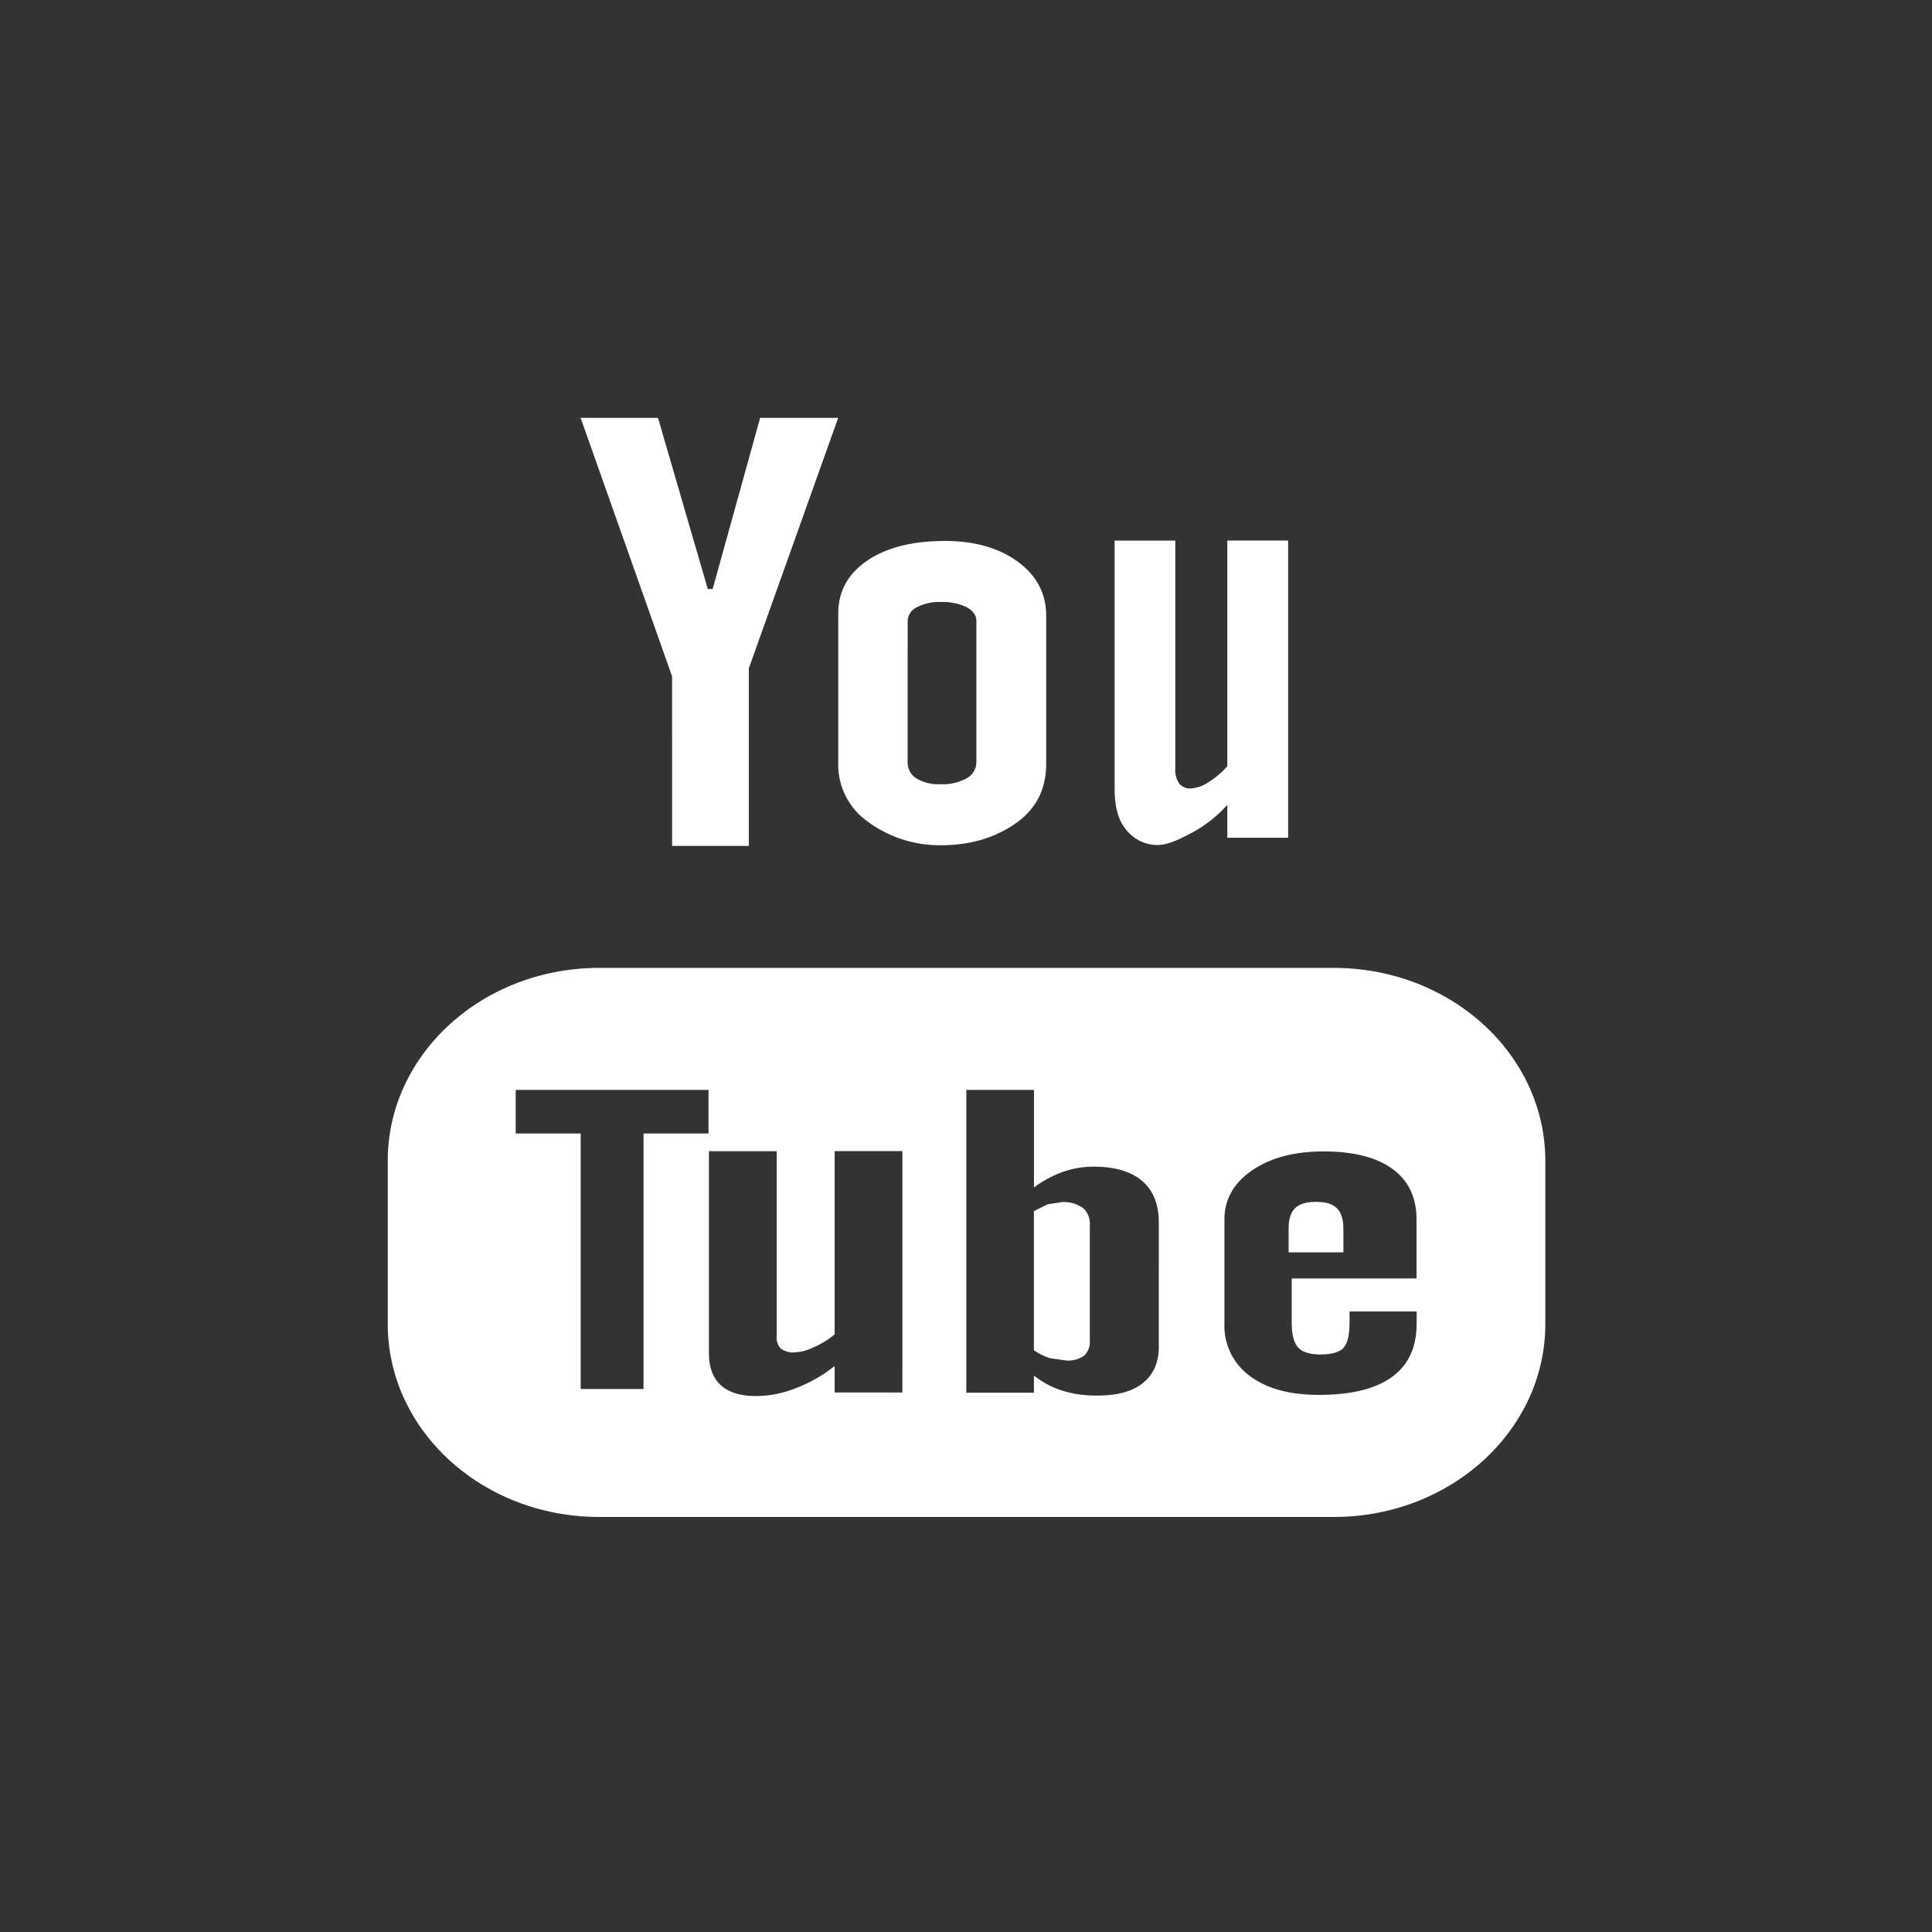 <?xml version="1.0" encoding="UTF-8"?> <svg xmlns="http://www.w3.org/2000/svg" id="instagram_1_" data-name="instagram (1)" width="502" height="502" viewBox="0 0 502 502"><rect x="0" y="0" width="502" height="502" fill="#333333" stroke="none"/> <path id="Path_9" data-name="Path 9" d="M493.406,89.789a91.4,91.4,0,0,0-81.2-81.2,1516.22,1516.22,0,0,0-322.417,0,91.407,91.407,0,0,0-81.2,81.2,1516.22,1516.22,0,0,0,0,322.417,91.407,91.407,0,0,0,81.2,81.2,1516.256,1516.256,0,0,0,322.421,0,91.4,91.4,0,0,0,81.2-81.2A1516.22,1516.22,0,0,0,493.406,89.789Zm0,0" fill="none"></path> <g id="Group_7" data-name="Group 7" transform="translate(100.746 108.563)"> <path id="Path_7" data-name="Path 7" d="M207.69,165.723c8.457,0,15.078-2.556,19.926-6.19,4.814-3.651,7.221-8.619,7.221-15V106.02c0-5.667-2.457-10.351-7.355-13.953-4.932-3.6-11.233-5.4-18.956-5.4-8.441,0-15.194,1.7-20.192,5.111-5.014,3.428-7.523,8-7.523,13.795v38.637a18.092,18.092,0,0,0,7.321,15.128A31.465,31.465,0,0,0,207.69,165.723Zm-8.841-58.273a4.1,4.1,0,0,1,2.391-3.571,12.58,12.58,0,0,1,6.219-1.35,14.229,14.229,0,0,1,6.7,1.35c1.706.936,2.541,2.112,2.541,3.571v36.606a4.794,4.794,0,0,1-2.508,4.27,12.868,12.868,0,0,1-6.737,1.54,11.171,11.171,0,0,1-6.386-1.524,4.89,4.89,0,0,1-2.224-4.286Zm64.806,58.226c2.975,0,6-1.62,9.144-3.238a33.888,33.888,0,0,0,9.111-7.207v8.556h15.8V86.559h-15.8v58.624a22.058,22.058,0,0,1-4.864,4.143,9.26,9.26,0,0,1-4.412,1.636,3.784,3.784,0,0,1-3.21-1.238,6.176,6.176,0,0,1-1.036-3.937V86.574H252.625V151.1c0,4.6.953,8.049,2.774,10.335A10.513,10.513,0,0,0,263.655,165.676ZM309.589,197.6H118.7c-30.355,0-54.944,22.463-54.944,50.132v42.384c0,27.685,24.589,50.147,54.944,50.147h190.89c30.338,0,54.944-22.463,54.944-50.147V247.732C364.533,220.061,339.927,197.6,309.589,197.6ZM147.1,240.619H130.215v66.387h-16.33V240.619H97V229.3h50.1S147.1,240.619,147.1,240.619Zm50.381,67.307h-17.6v-6.889a38.044,38.044,0,0,1-10.179,5.794,27.924,27.924,0,0,1-10.212,2.016c-4.078,0-7.12-.936-9.193-2.825-2.04-1.857-3.092-4.65-3.092-8.382V245.225h17.6v48.083a4.218,4.218,0,0,0,1.07,3.207,5.4,5.4,0,0,0,3.628.983,12.643,12.643,0,0,0,4.913-1.318,22.732,22.732,0,0,0,5.466-3.365V245.207h17.6S197.478,307.927,197.478,307.927ZM264.1,295.989c0,4.112-1.372,7.238-4.095,9.446-2.692,2.206-6.669,3.285-11.8,3.285a30.1,30.1,0,0,1-9.111-1.254,23.279,23.279,0,0,1-7.438-3.937v4.445H214.093V229.3h17.568v25.352a29.041,29.041,0,0,1,7.455-4.031,23.963,23.963,0,0,1,8.024-1.381q8.249,0,12.587,3.683c2.925,2.476,4.379,6.112,4.379,10.858C264.1,263.779,264.1,295.989,264.1,295.989Zm66.963-17.7H298.64v11.334c0,3.16.534,5.35,1.654,6.588,1.137,1.222,3.059,1.826,5.751,1.826,2.842,0,4.781-.523,5.918-1.555,1.1-1.048,1.706-3.318,1.706-6.874v-2.731H331.1v3.079c0,6.159-2.09,10.8-6.4,13.922q-6.368,4.666-19.039,4.666-11.408,0-17.952-4.952a16.151,16.151,0,0,1-6.553-13.62V262.953c0-5.191,2.407-9.477,7.221-12.762,4.8-3.269,10.949-4.905,18.554-4.905q11.634,0,17.9,4.556c4.163,3.032,6.235,7.413,6.235,13.1C331.068,262.939,331.068,278.289,331.068,278.289ZM137.637,165.9h19.942V119.752L180.8,54.668H160.52l-12.337,44.48h-1.271l-12.937-44.48H113.866l23.769,67.164S137.637,165.9,137.637,165.9Zm101.3,92.546-3.694.572-3.593,1.763v36.161a15.613,15.613,0,0,0,4.129,2.047l4.2.619a7.215,7.215,0,0,0,4.7-1.238,4.875,4.875,0,0,0,1.5-3.969V264.414a5.365,5.365,0,0,0-1.821-4.46A8.552,8.552,0,0,0,238.932,258.445Z" transform="translate(-63.753 -54.668)" fill="#fff"></path> <path id="Path_8" data-name="Path 8" d="M199.282,170.021c-2.572,0-4.4.541-5.524,1.651-1.111,1.064-1.651,2.874-1.651,5.4v6.065h14.239v-6.065c0-2.523-.588-4.317-1.7-5.4C203.551,170.562,201.727,170.021,199.282,170.021Z" transform="translate(41.976 33.702)" fill="#fff"></path> </g> </svg> 